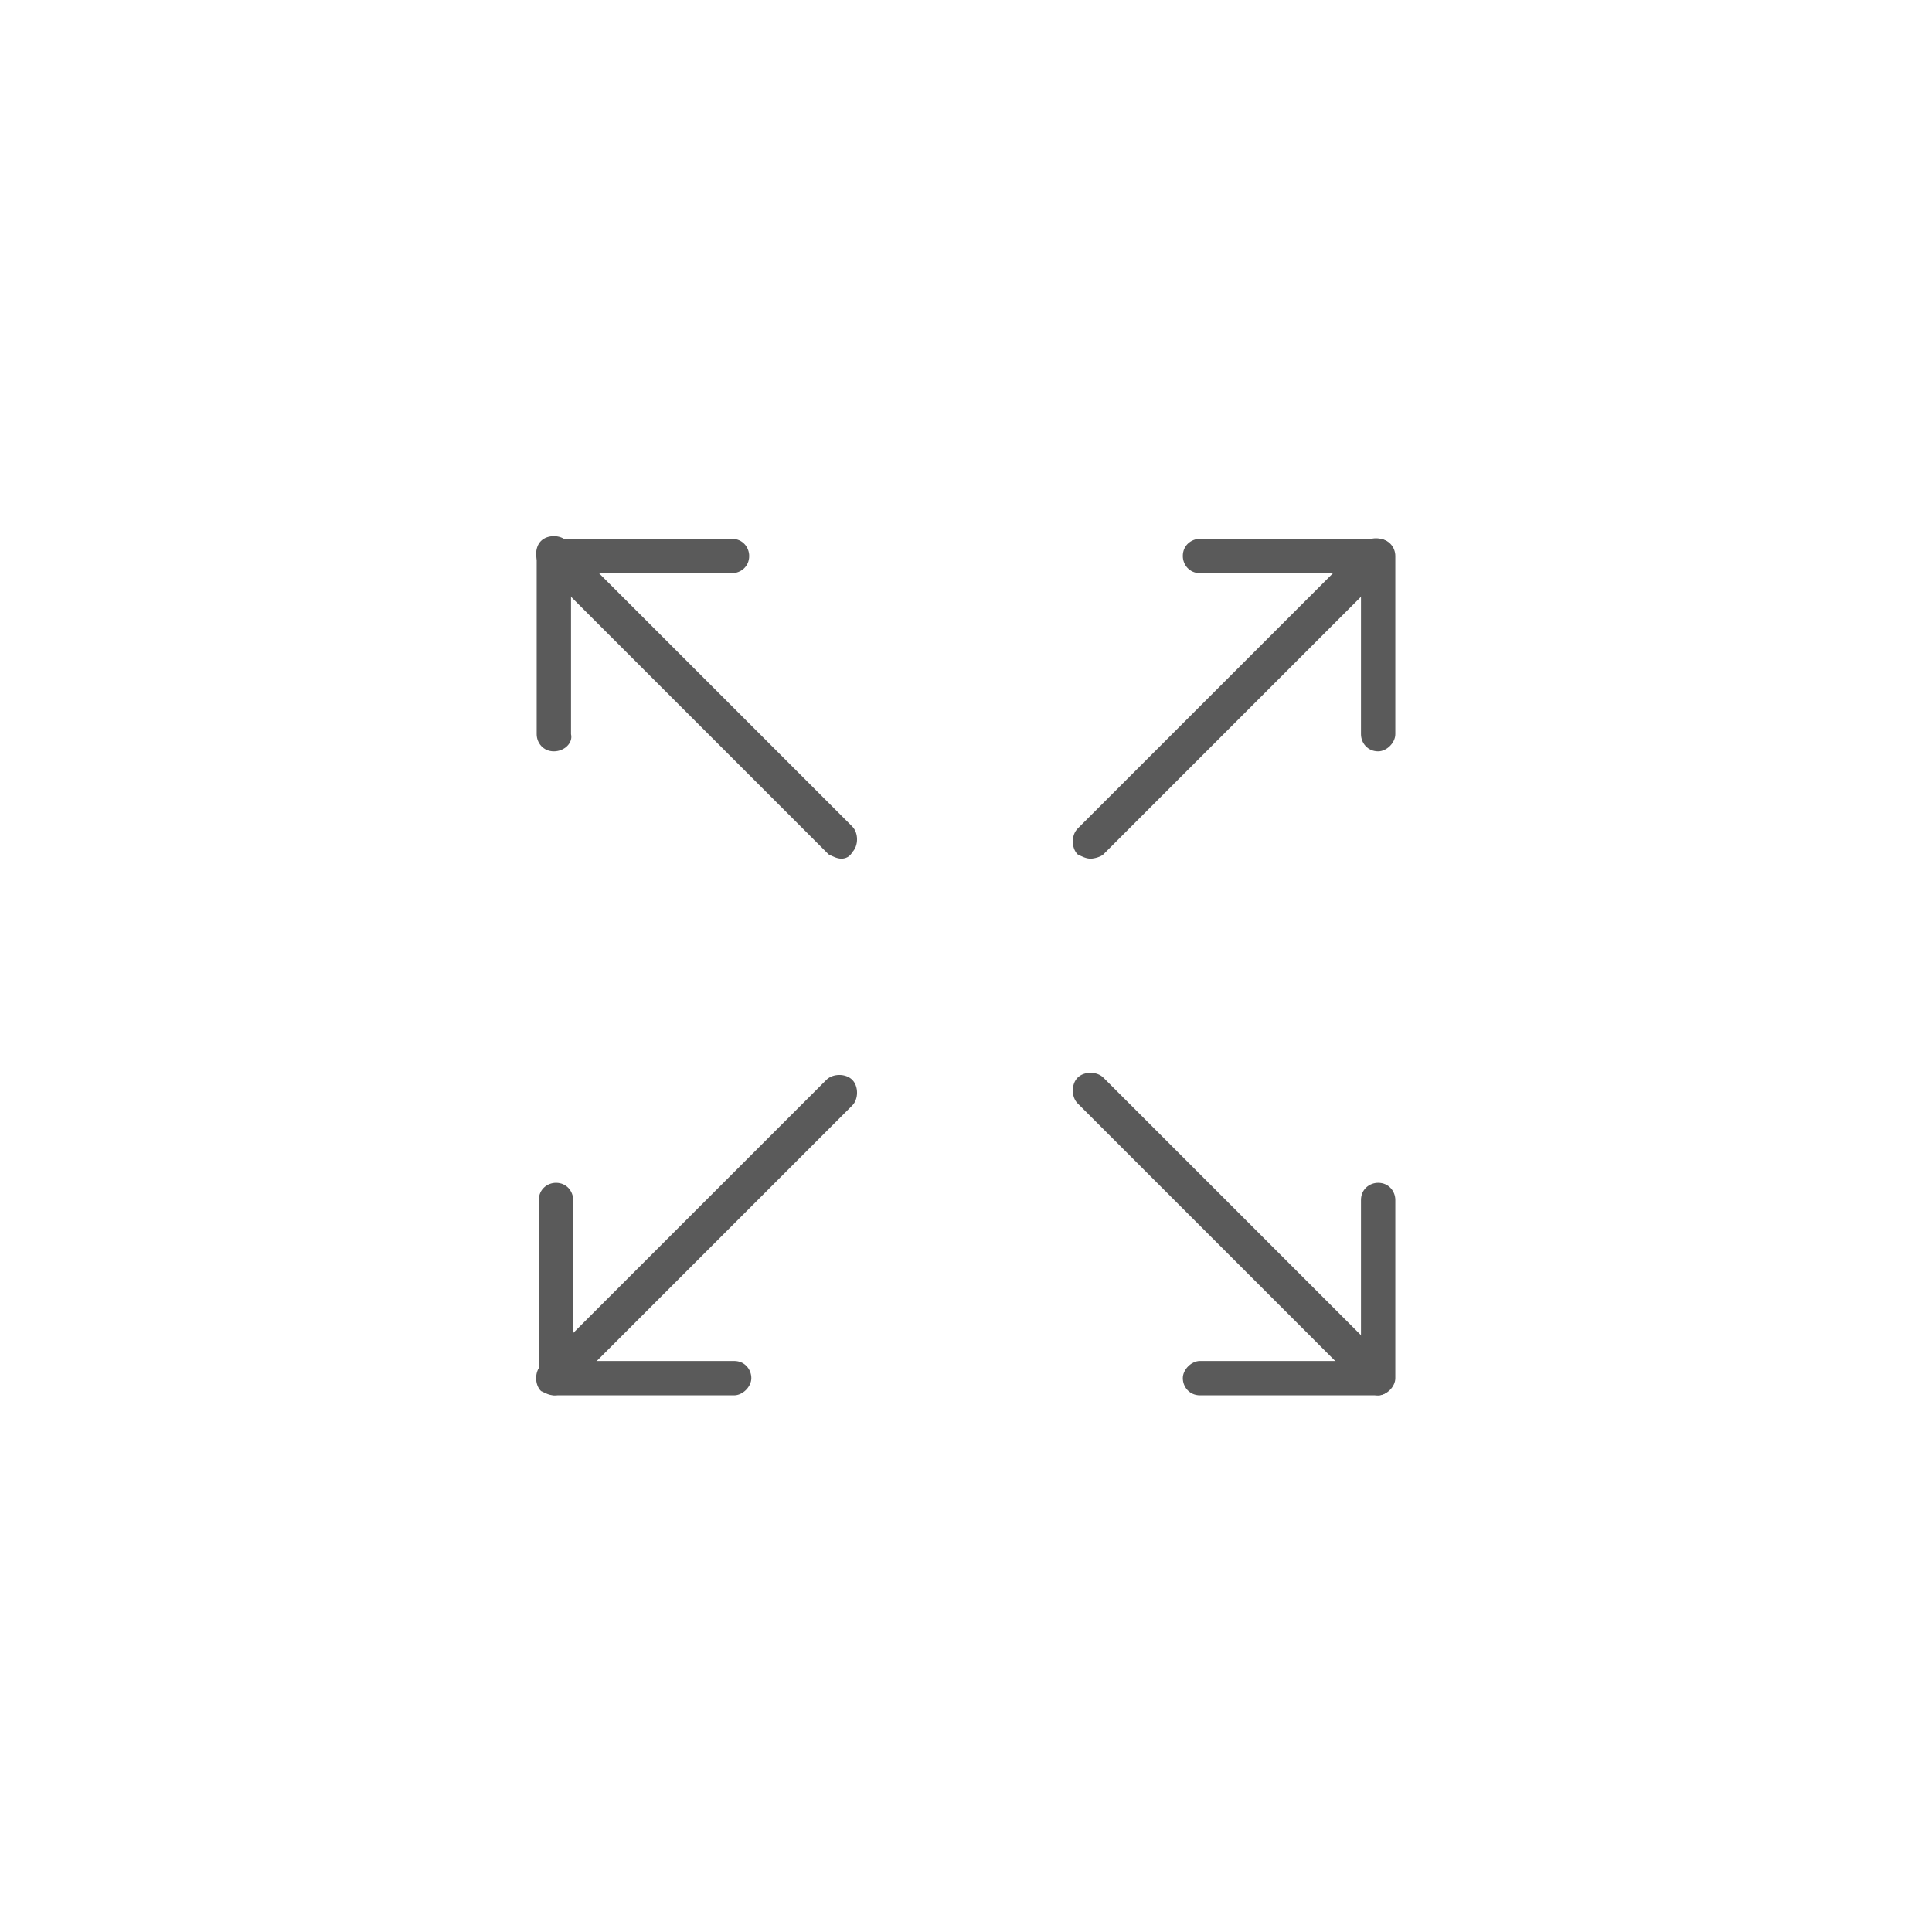 <?xml version="1.0" encoding="UTF-8"?> <!-- Generator: Adobe Illustrator 22.0.1, SVG Export Plug-In . SVG Version: 6.00 Build 0) --> <svg xmlns="http://www.w3.org/2000/svg" xmlns:xlink="http://www.w3.org/1999/xlink" id="Ebene_1" x="0px" y="0px" viewBox="0 0 90 90" style="enable-background:new 0 0 90 90;" xml:space="preserve"> <style type="text/css"> .st0{fill:#5A5A5A;} </style> <g> <g> <g> <g> <path class="st0" d="M39.2,40c-0.2,0-0.4-0.1-0.6-0.2L25.2,26.4c-0.3-0.3-0.3-0.9,0-1.2c0.3-0.3,0.9-0.3,1.2,0l13.3,13.3 c0.3,0.3,0.3,0.9,0,1.2C39.6,39.9,39.4,40,39.2,40z"></path> </g> <g> <path class="st0" d="M25.8,35c-0.5,0-0.8-0.4-0.8-0.8v-8.3c0-0.5,0.4-0.8,0.8-0.8h8.3c0.5,0,0.8,0.4,0.8,0.8 c0,0.5-0.4,0.8-0.8,0.8h-7.5v7.5C26.7,34.6,26.3,35,25.8,35z"></path> </g> </g> </g> <g> <g> <g> <path class="st0" d="M50.8,40c-0.2,0-0.4-0.1-0.6-0.2c-0.3-0.3-0.3-0.9,0-1.2l13.3-13.3c0.3-0.3,0.9-0.3,1.2,0 c0.3,0.3,0.3,0.9,0,1.2L51.4,39.8C51.3,39.9,51,40,50.8,40z"></path> </g> <g> <path class="st0" d="M64.2,35c-0.5,0-0.8-0.4-0.8-0.8v-7.5h-7.5c-0.5,0-0.8-0.4-0.8-0.8c0-0.5,0.4-0.8,0.8-0.8h8.3 c0.5,0,0.8,0.4,0.8,0.8v8.3C65,34.6,64.6,35,64.2,35z"></path> </g> </g> </g> <g> <g> <g> <path class="st0" d="M64.2,65c-0.2,0-0.4-0.1-0.6-0.2L50.2,51.4c-0.3-0.3-0.3-0.9,0-1.2c0.3-0.3,0.9-0.3,1.2,0l13.3,13.3 c0.3,0.3,0.3,0.9,0,1.2C64.6,64.9,64.4,65,64.2,65z"></path> </g> <g> <path class="st0" d="M64.2,65h-8.3c-0.5,0-0.8-0.4-0.8-0.8s0.4-0.8,0.8-0.8h7.5v-7.5c0-0.5,0.4-0.8,0.8-0.8 c0.5,0,0.8,0.4,0.8,0.8v8.3C65,64.6,64.6,65,64.2,65z"></path> </g> </g> </g> <g> <g> <g> <path class="st0" d="M25.8,65c-0.2,0-0.4-0.1-0.6-0.2c-0.3-0.3-0.3-0.9,0-1.2l13.3-13.3c0.3-0.3,0.9-0.3,1.2,0 c0.3,0.3,0.3,0.9,0,1.2L26.4,64.8C26.3,64.9,26,65,25.8,65z"></path> </g> <g> <path class="st0" d="M34.2,65h-8.3c-0.5,0-0.8-0.4-0.8-0.8v-8.3c0-0.5,0.4-0.8,0.8-0.8c0.5,0,0.8,0.4,0.8,0.8v7.5h7.5 c0.5,0,0.8,0.4,0.8,0.8S34.6,65,34.2,65z"></path> </g> </g> </g> </g> </svg> 